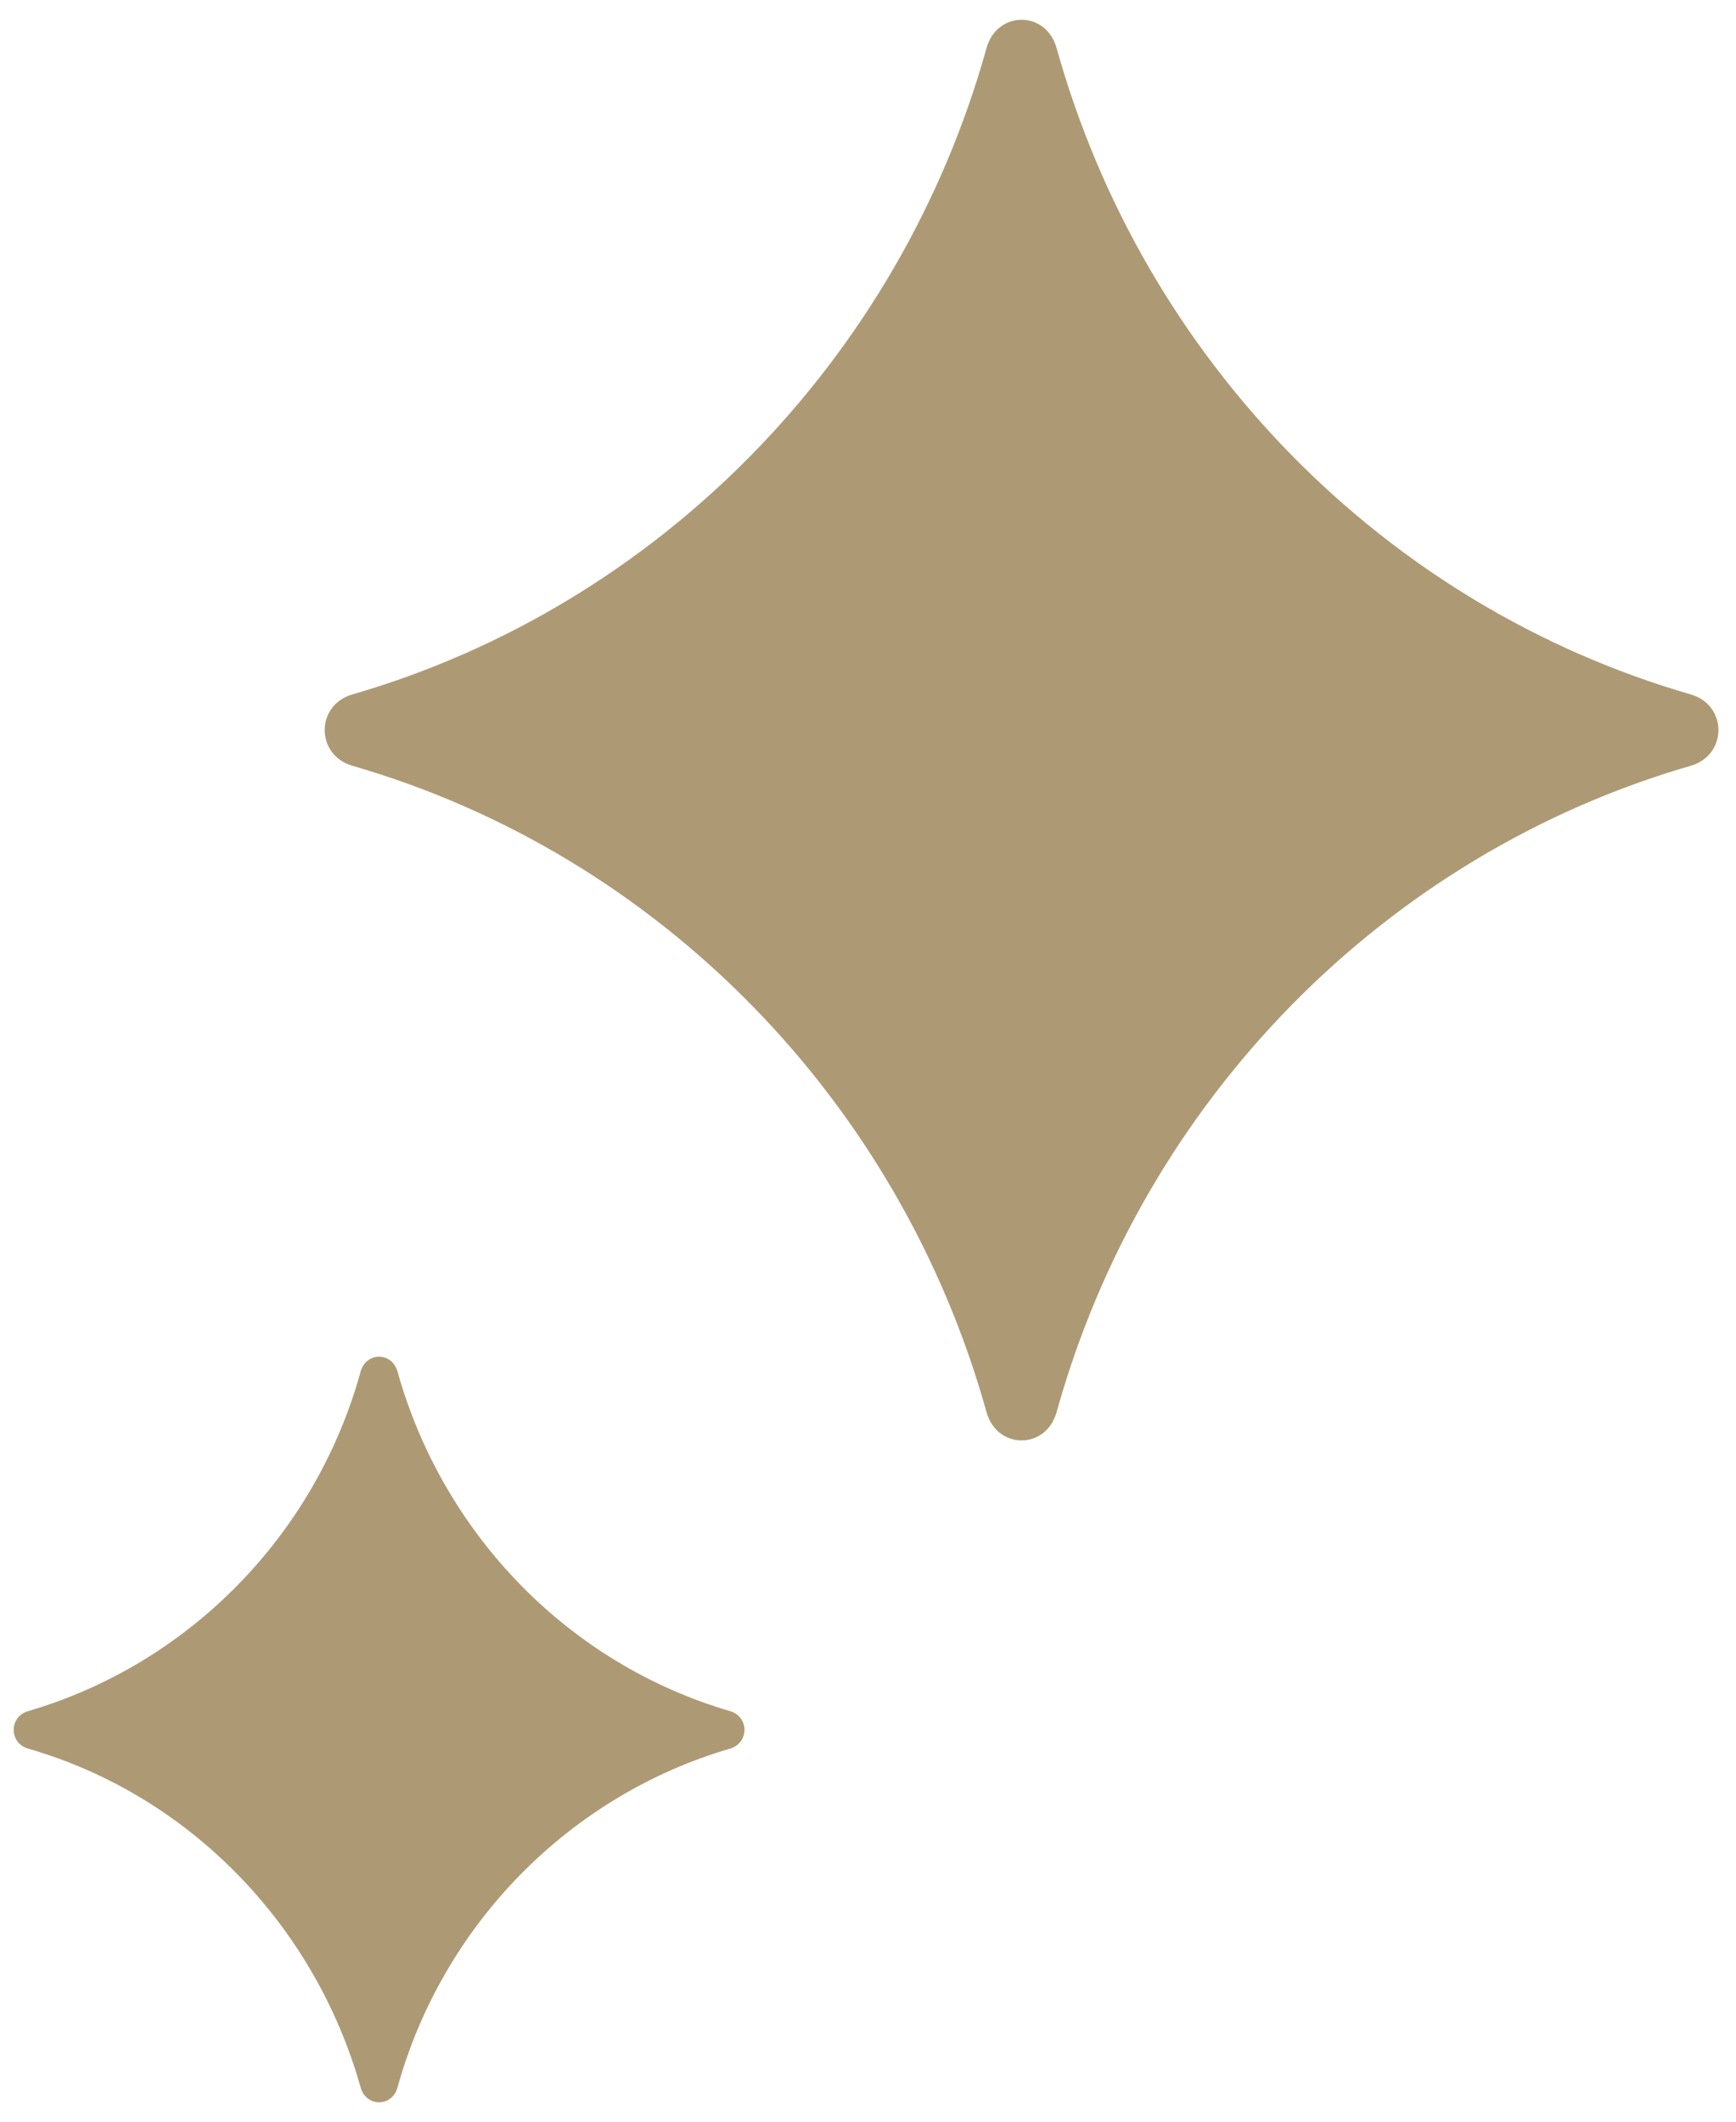 <svg width="81" height="99" viewBox="0 0 81 99" fill="none" xmlns="http://www.w3.org/2000/svg">
<path d="M16.435 32.404C30.707 28.271 41.979 16.781 46.033 2.233C46.528 0.486 48.802 0.486 49.297 2.233C53.351 16.781 64.59 28.271 78.895 32.404C80.609 32.908 80.609 35.226 78.895 35.73C64.623 39.862 53.351 51.319 49.297 65.901C48.802 67.648 46.528 67.648 46.033 65.901C41.979 51.353 30.74 39.862 16.435 35.73C14.721 35.226 14.721 32.908 16.435 32.404Z" fill="#AD9A75"/>
<path d="M1.306 79.844C8.788 77.66 14.721 71.646 16.83 63.986C17.094 63.078 18.281 63.078 18.544 63.986C20.687 71.646 26.587 77.66 34.069 79.844C34.959 80.112 34.959 81.322 34.069 81.591C26.587 83.775 20.654 89.788 18.544 97.415C18.281 98.322 17.094 98.322 16.83 97.415C14.688 89.788 8.788 83.741 1.306 81.591C0.416 81.322 0.416 80.112 1.306 79.844Z" fill="#AD9A75"/>
</svg>
